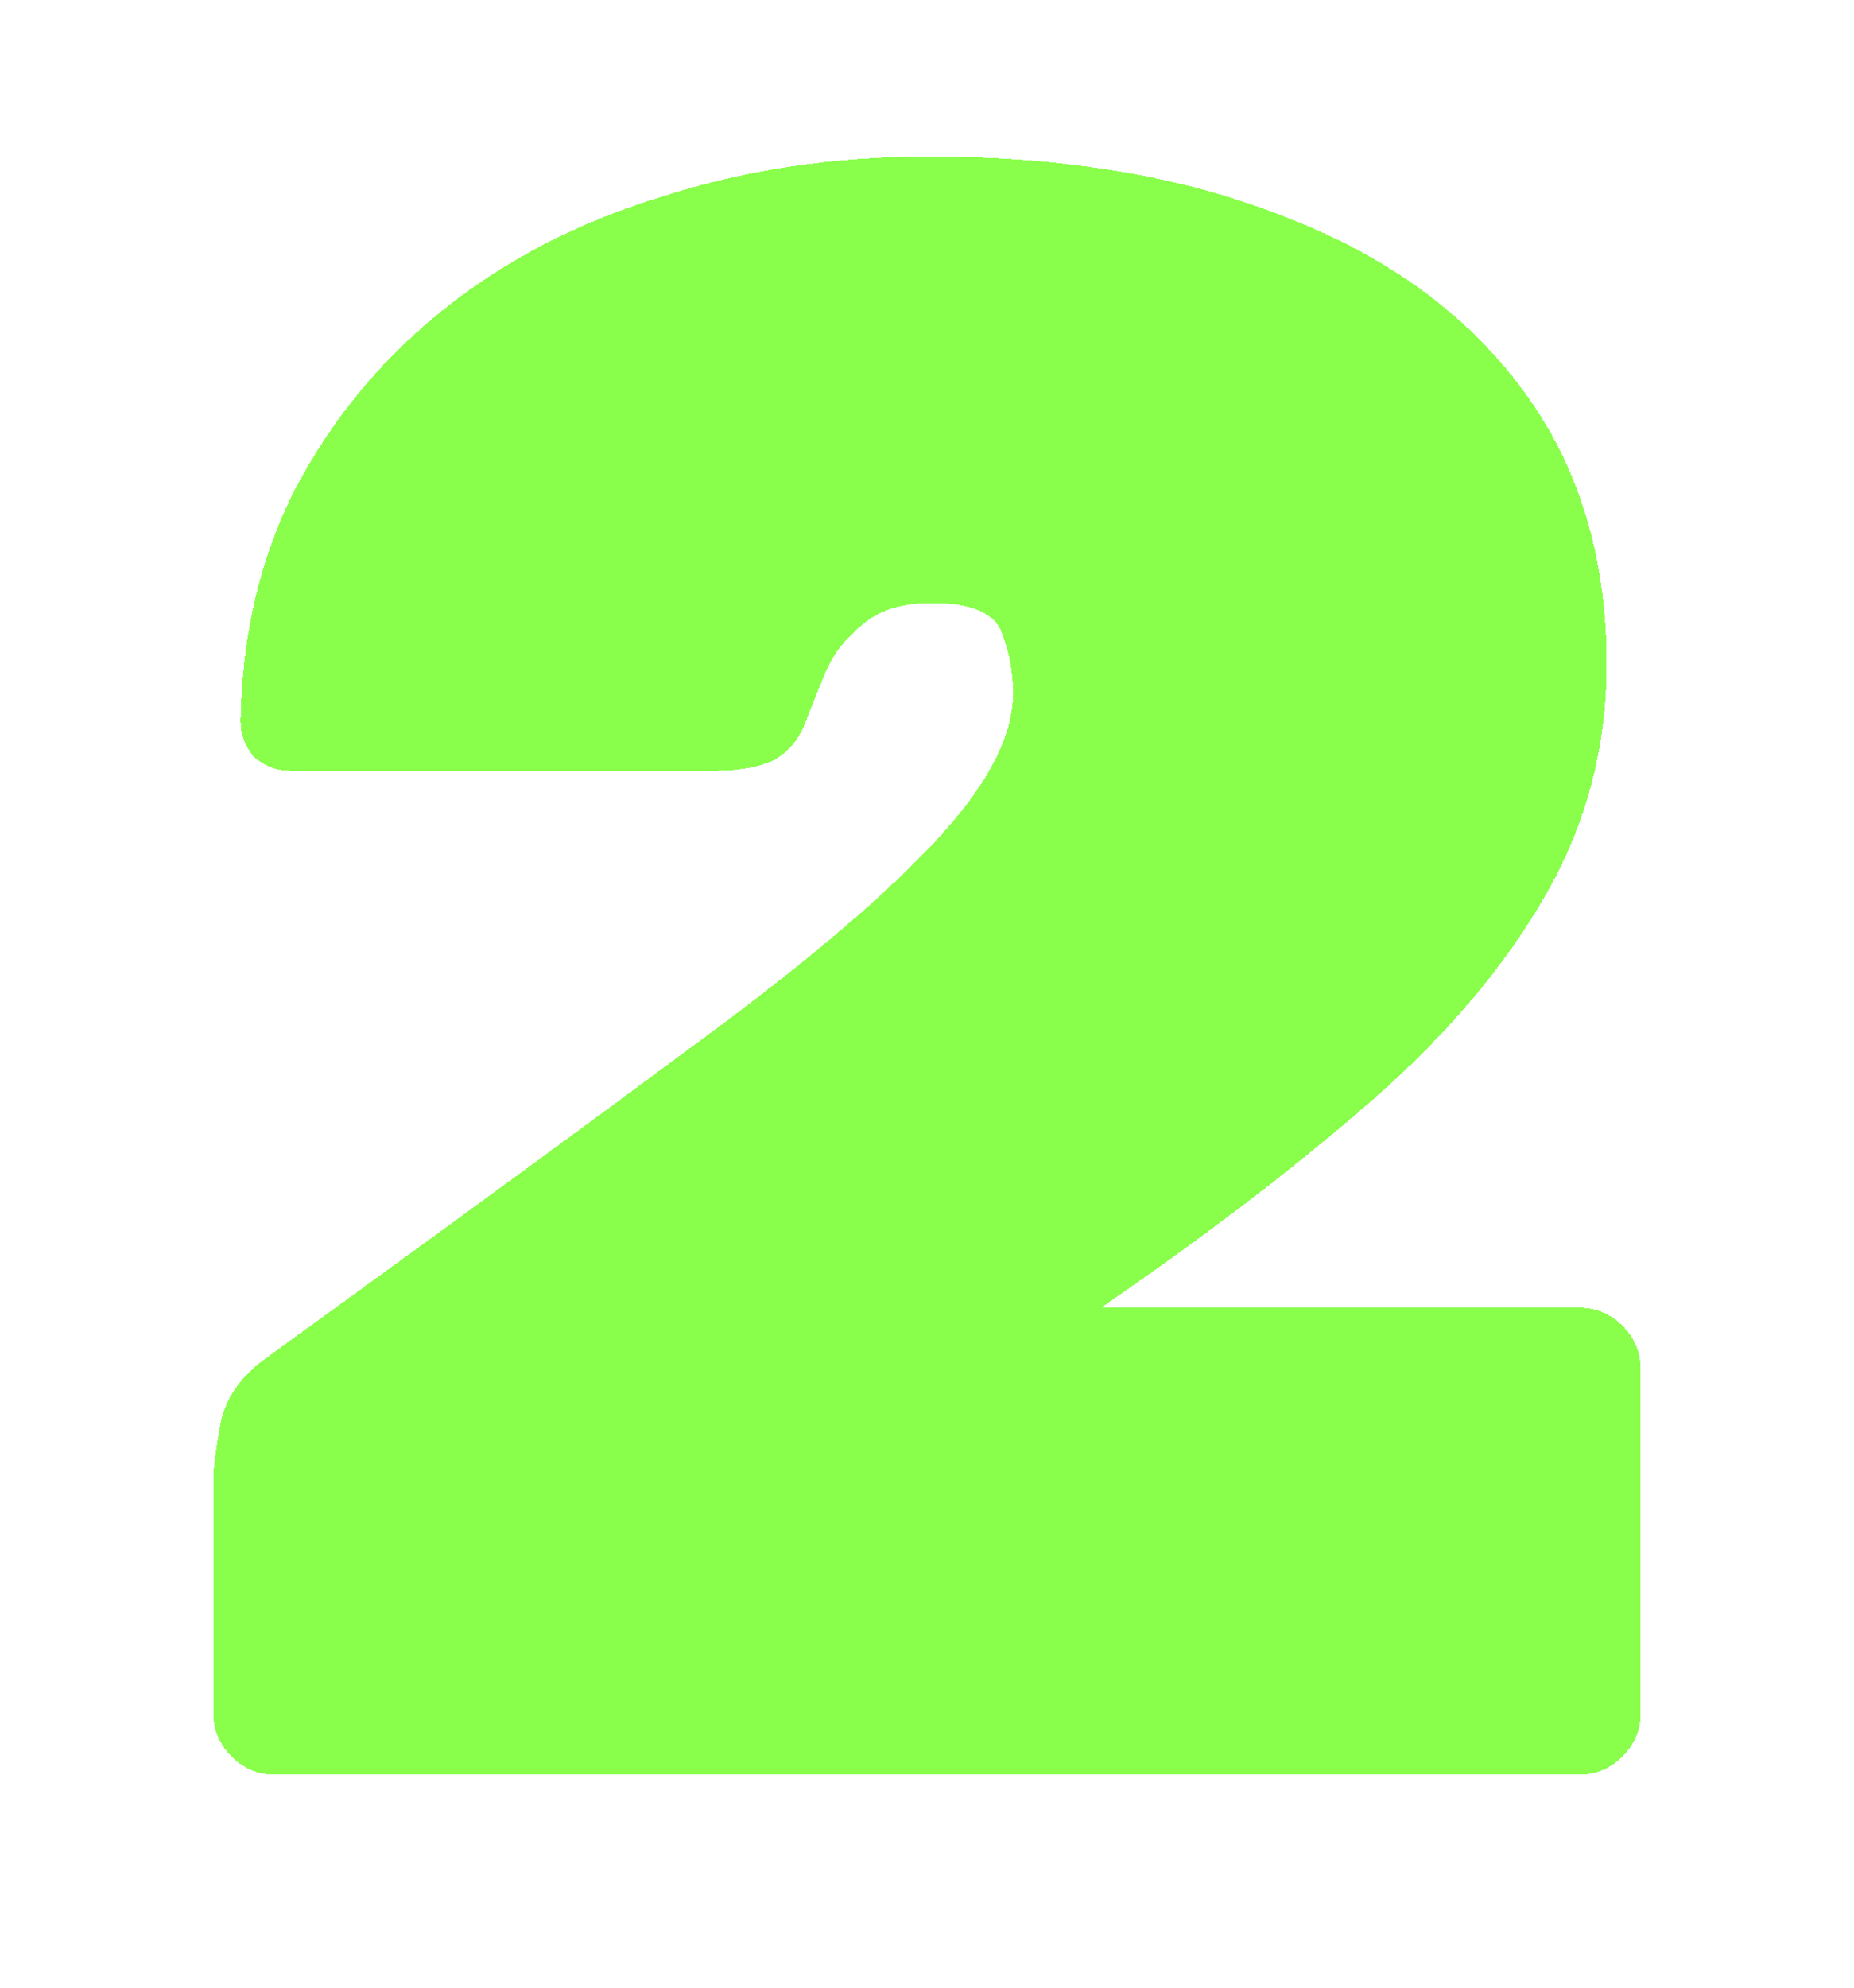 <svg width="391" height="419" viewBox="0 0 391 419" fill="none" xmlns="http://www.w3.org/2000/svg">
<g filter="url(#filter0_d_15_113)">
<path d="M57.9 374C54.396 374 51.37 372.726 48.822 370.179C46.274 367.632 45 364.607 45 361.105L45 311.436C45 309.525 45.478 305.864 46.433 300.451C47.389 294.72 50.893 289.785 56.944 285.646L62.2 281.825C95.644 257.627 123.515 237.25 145.811 220.693C168.426 204.137 185.307 189.968 196.456 178.188C207.922 166.089 213.656 155.423 213.656 146.189C213.656 141.732 212.859 137.433 211.267 133.294C209.674 129.155 204.737 127.085 196.456 127.085C190.085 127.085 185.148 128.677 181.644 131.861C178.141 134.727 175.593 138.07 174 141.891C172.407 145.711 171.133 148.895 170.178 151.443C168.585 155.9 166.037 158.925 162.533 160.517C159.348 161.79 155.526 162.427 151.067 162.427H61.244C58.378 162.427 55.83 161.472 53.6 159.562C51.689 157.333 50.733 154.786 50.733 151.92C51.052 133.772 54.874 117.534 62.2 103.206C69.844 88.56 80.196 75.983 93.256 65.476C106.315 54.969 121.604 47.009 139.122 41.597C156.641 35.865 175.593 33 195.978 33C224.963 33 250.126 37.298 271.467 45.895C292.807 54.173 309.37 66.272 321.156 82.192C332.941 98.112 338.833 117.374 338.833 139.98C338.833 157.492 334.533 173.73 325.933 188.695C317.333 203.659 305.23 217.987 289.622 231.678C274.333 245.05 256.337 258.901 235.633 273.228L232.289 275.616H333.1C336.604 275.616 339.63 276.89 342.178 279.437C344.726 281.984 346 285.009 346 288.511V361.105C346 364.607 344.726 367.632 342.178 370.179C339.63 372.726 336.604 374 333.1 374H57.9Z" fill="#57FF00" fill-opacity="0.7" shape-rendering="crispEdges"/>
</g>
<defs>
<filter id="filter0_d_15_113" x="0.6" y="-11.4" width="389.8" height="429.8" filterUnits="userSpaceOnUse" color-interpolation-filters="sRGB">
<feFlood flood-opacity="0" result="BackgroundImageFix"/>
<feColorMatrix in="SourceAlpha" type="matrix" values="0 0 0 0 0 0 0 0 0 0 0 0 0 0 0 0 0 0 127 0" result="hardAlpha"/>
<feOffset/>
<feGaussianBlur stdDeviation="22.2"/>
<feComposite in2="hardAlpha" operator="out"/>
<feColorMatrix type="matrix" values="0 0 0 0 0.094 0 0 0 0 0.996 0 0 0 0 0.094 0 0 0 0.5 0"/>
<feBlend mode="normal" in2="BackgroundImageFix" result="effect1_dropShadow_15_113"/>
<feBlend mode="normal" in="SourceGraphic" in2="effect1_dropShadow_15_113" result="shape"/>
</filter>
</defs>
</svg>
